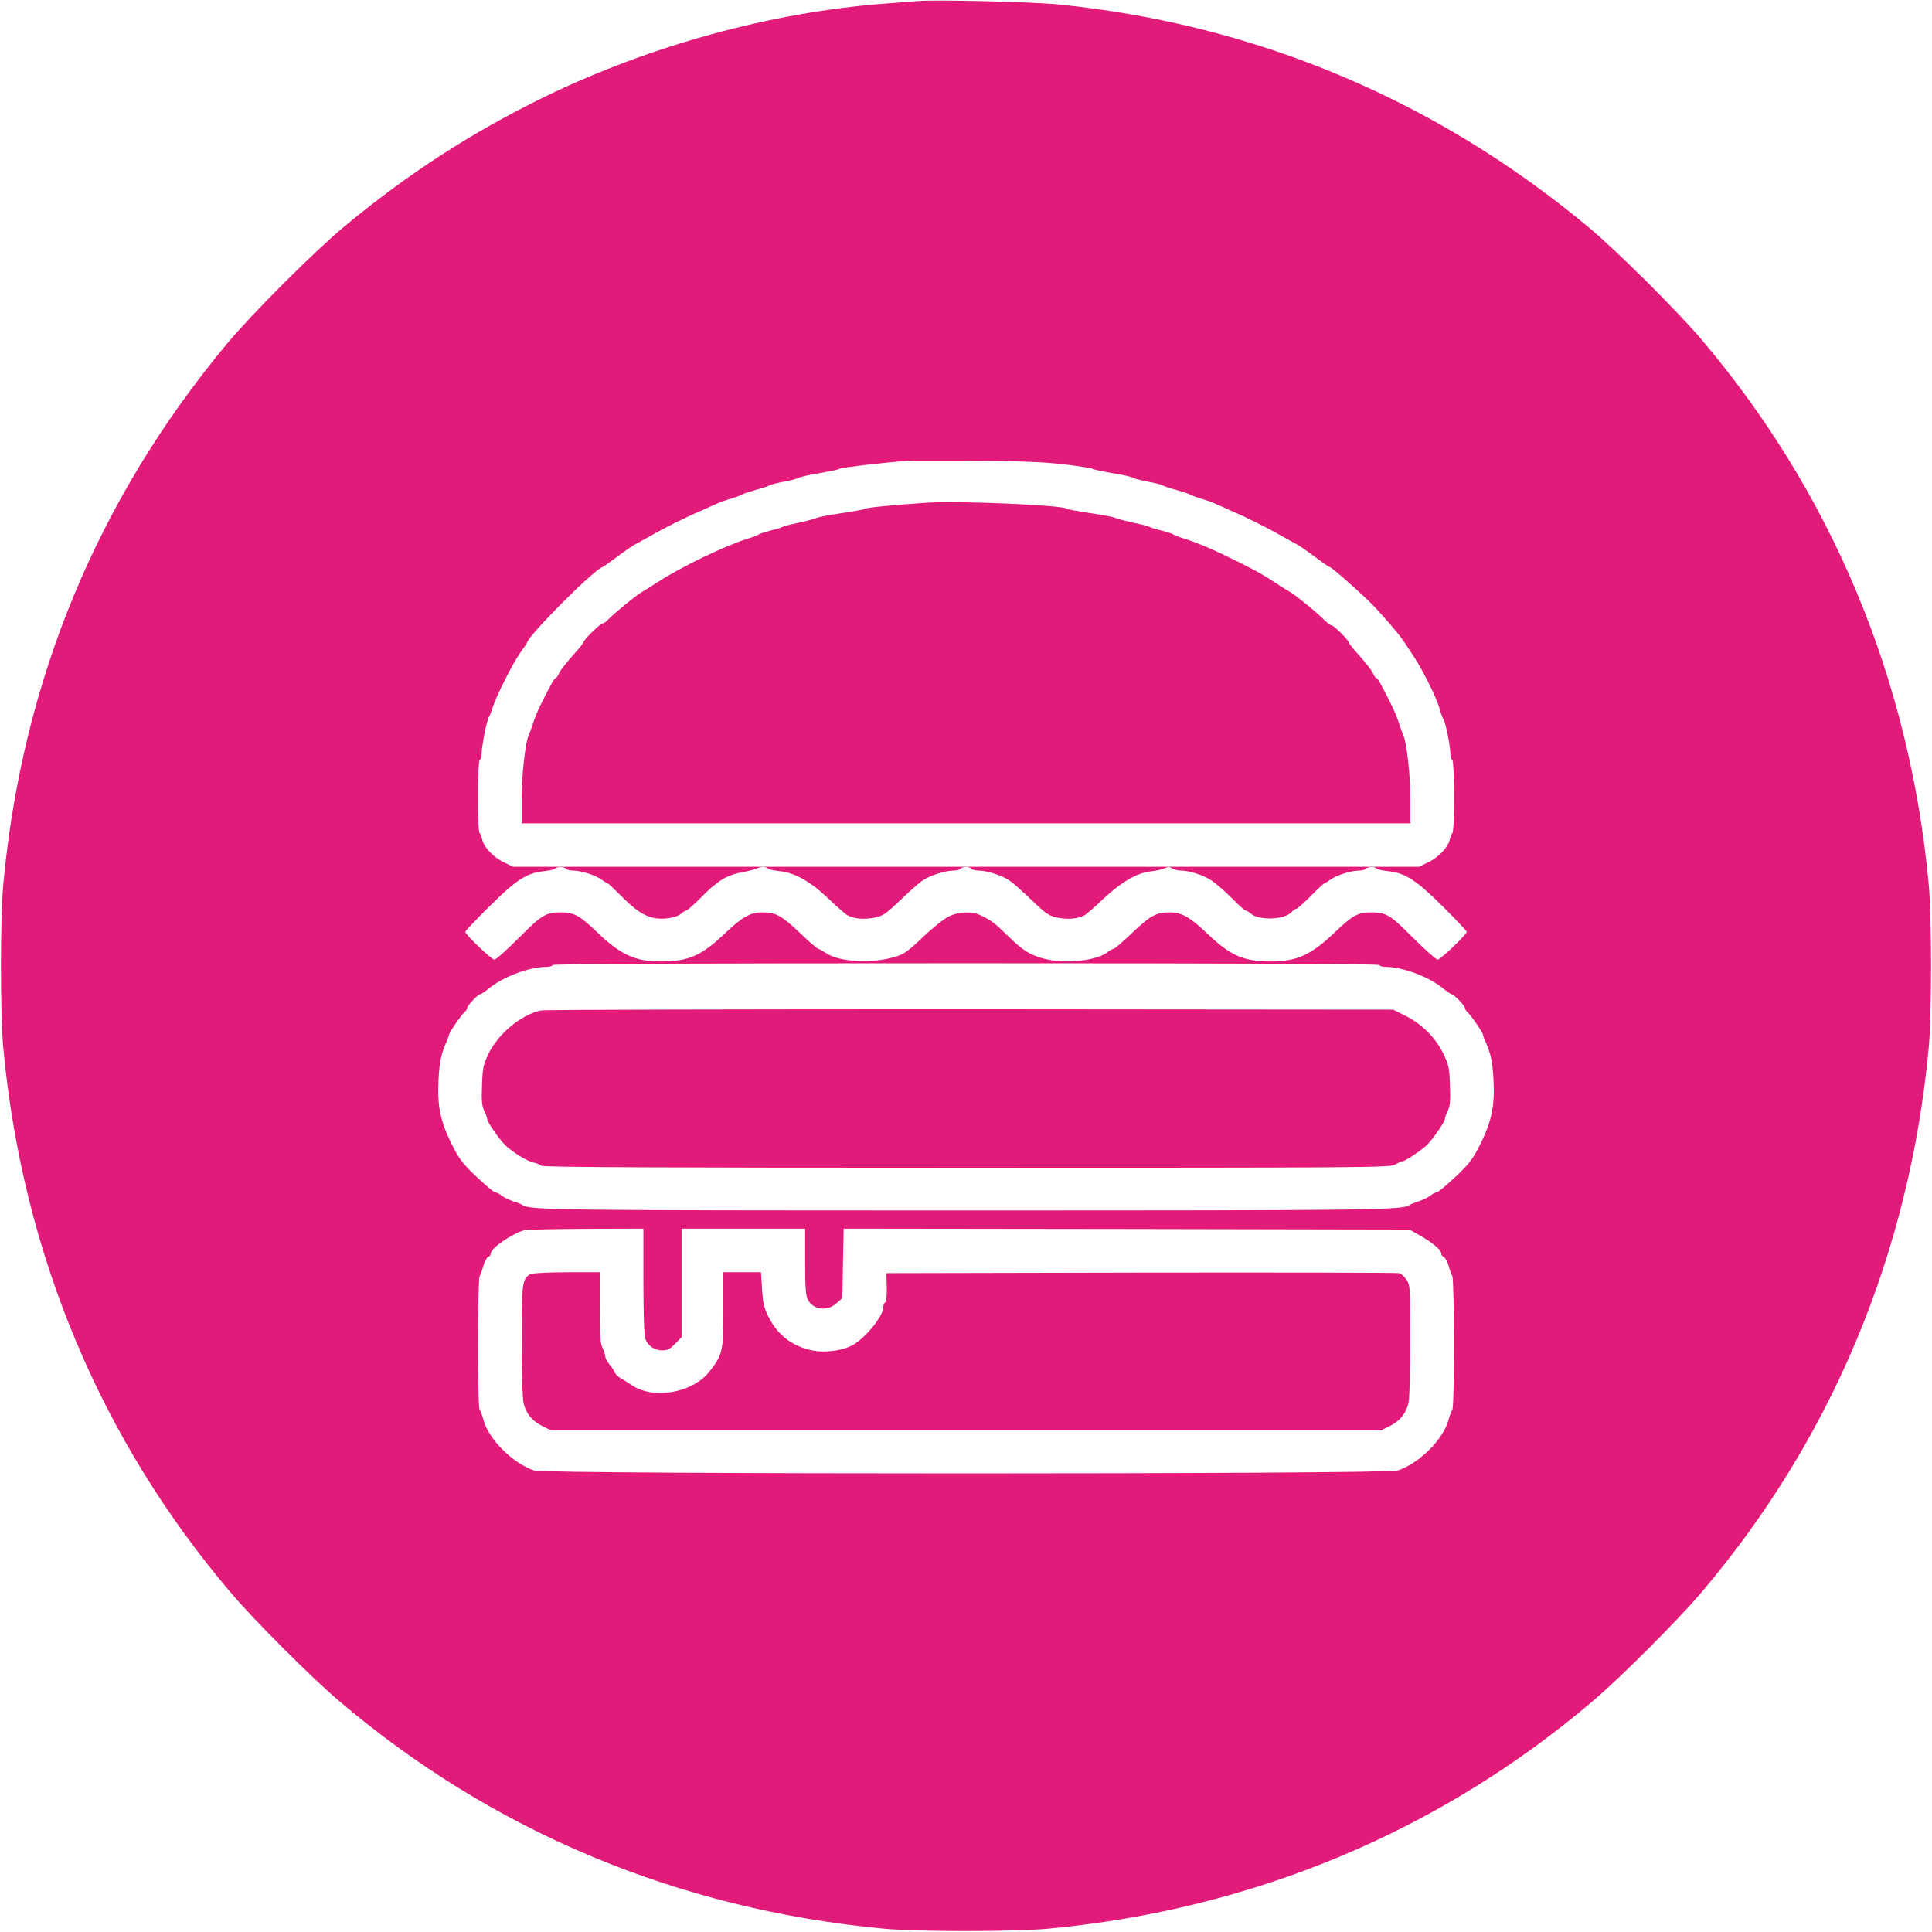 <?xml version="1.0" standalone="no"?>
<!DOCTYPE svg PUBLIC "-//W3C//DTD SVG 20010904//EN"
 "http://www.w3.org/TR/2001/REC-SVG-20010904/DTD/svg10.dtd">
<svg version="1.0" xmlns="http://www.w3.org/2000/svg"
 width="1063pt" height="1063pt" viewBox="0 0 1063 1063"
 preserveAspectRatio="xMidYMid meet">

<g transform="translate(0,1063) scale(0.1,-0.1)"
fill="#e21a79" stroke="none">
<path d="M5045 10624 c-22 -2 -103 -8 -180 -14 -621 -48 -1282 -229 -1861
-509 -403 -196 -761 -427 -1114 -721 -161 -134 -506 -479 -640 -640 -715 -859
-1127 -1854 -1232 -2975 -17 -183 -17 -717 0 -900 106 -1132 536 -2159 1258
-3005 126 -148 436 -458 584 -584 846 -722 1872 -1152 3005 -1258 181 -17 716
-17 900 0 1129 105 2159 536 3005 1258 148 126 458 436 584 584 722 846 1152
1873 1258 3005 17 183 17 717 0 900 -106 1132 -535 2157 -1257 3005 -134 156
-462 483 -615 610 -840 700 -1827 1115 -2910 1225 -144 15 -692 28 -785 19z
m810 -2549 c83 -10 152 -21 155 -24 3 -4 52 -14 109 -24 57 -9 109 -21 115
-26 6 -4 43 -14 81 -21 39 -7 75 -16 80 -20 6 -4 39 -16 75 -25 36 -10 70 -21
75 -25 6 -4 35 -15 65 -24 30 -9 69 -23 85 -31 17 -7 53 -24 80 -36 83 -35
206 -97 270 -134 33 -19 71 -40 85 -47 14 -7 60 -38 102 -70 43 -32 80 -58 84
-58 9 0 119 -96 208 -180 60 -57 173 -187 201 -231 6 -9 28 -42 50 -75 52 -79
130 -234 145 -292 7 -26 17 -52 21 -58 12 -15 39 -148 39 -190 0 -19 5 -34 10
-34 13 0 14 -396 1 -404 -4 -3 -11 -19 -14 -35 -9 -42 -62 -99 -120 -126 l-49
-24 -2493 0 -2493 0 -49 24 c-58 27 -111 84 -120 126 -3 16 -10 32 -14 35 -13
8 -12 404 1 404 6 0 10 15 10 34 0 40 29 187 40 201 4 6 13 28 20 50 19 63
111 245 150 300 20 28 39 55 41 62 17 48 364 396 412 412 6 2 46 30 87 61 41
31 86 61 100 68 14 7 52 28 85 47 64 37 187 99 270 134 28 12 64 29 80 36 17
8 55 22 85 31 30 9 60 20 65 24 6 4 39 15 75 25 36 9 70 21 75 25 6 4 42 13
80 20 39 7 75 17 81 21 6 5 58 17 115 26 57 10 106 20 109 24 5 6 242 34 365
43 28 2 201 2 385 1 243 -2 376 -7 485 -20z m-2740 -2225 c3 -5 21 -10 38 -10
44 0 122 -25 157 -50 15 -11 30 -20 33 -20 3 0 35 -30 71 -66 82 -82 125 -111
181 -124 51 -12 128 0 154 24 10 9 22 16 27 16 5 0 41 32 79 70 91 93 145 126
225 140 36 7 73 16 82 21 22 11 55 12 62 0 3 -4 32 -11 65 -14 85 -9 169 -56
271 -153 47 -45 94 -86 105 -91 37 -19 92 -23 146 -12 48 10 64 21 139 93 47
45 101 94 121 108 40 29 126 58 175 58 18 0 36 5 39 10 3 6 17 10 30 10 13 0
27 -4 30 -10 3 -5 21 -10 39 -10 49 0 135 -29 175 -58 20 -14 74 -63 121 -108
75 -72 91 -83 139 -93 54 -11 109 -7 146 12 11 5 58 46 105 91 99 93 188 145
264 152 28 3 61 11 74 17 17 8 28 8 42 -1 11 -7 32 -12 47 -12 50 0 130 -27
174 -58 24 -17 73 -60 109 -96 35 -36 69 -66 74 -66 5 0 17 -7 27 -16 44 -40
186 -35 225 7 9 10 21 19 27 19 5 0 41 32 79 70 38 39 72 70 75 70 3 0 18 9
33 20 35 25 113 50 157 50 17 0 35 5 38 10 8 12 52 13 59 1 3 -4 31 -11 62
-14 96 -10 155 -48 302 -194 72 -72 132 -135 132 -140 0 -14 -144 -153 -160
-153 -8 0 -69 54 -135 120 -125 126 -148 140 -230 140 -74 0 -103 -16 -199
-108 -133 -127 -210 -162 -356 -162 -149 1 -220 32 -346 152 -98 93 -142 118
-208 118 -74 0 -104 -16 -203 -109 -52 -50 -99 -91 -105 -91 -5 0 -22 -9 -37
-21 -63 -46 -234 -63 -346 -34 -79 21 -117 45 -201 127 -71 70 -90 84 -151
113 -46 22 -119 19 -172 -7 -25 -12 -90 -63 -143 -114 -83 -79 -105 -95 -155
-109 -127 -38 -306 -28 -378 21 -20 13 -40 24 -44 24 -5 0 -52 41 -104 91 -99
93 -129 109 -203 109 -66 0 -110 -25 -208 -118 -126 -120 -197 -151 -346 -152
-146 0 -223 35 -356 162 -96 92 -125 108 -199 108 -82 0 -105 -14 -230 -140
-66 -66 -126 -120 -135 -120 -15 0 -160 138 -160 153 0 5 60 68 133 140 146
146 205 184 301 194 31 3 59 10 62 14 7 12 51 11 59 -1z m4475 -530 c0 -5 16
-10 35 -10 91 0 234 -53 312 -116 23 -19 45 -34 49 -34 13 0 74 -63 74 -76 0
-6 7 -17 16 -25 17 -14 84 -112 84 -124 0 -4 6 -21 14 -38 28 -64 37 -103 43
-202 8 -145 -8 -228 -68 -352 -45 -90 -60 -111 -140 -187 -50 -47 -96 -86
-103 -86 -7 0 -24 -8 -37 -19 -13 -10 -42 -24 -64 -31 -22 -7 -44 -16 -50 -20
-36 -28 -184 -30 -2440 -30 -2256 0 -2404 2 -2440 30 -5 4 -28 13 -50 20 -22
7 -51 21 -64 31 -13 11 -30 19 -37 19 -7 0 -53 39 -103 86 -80 76 -95 97 -140
187 -60 124 -76 207 -68 352 6 99 15 138 43 202 8 17 14 34 14 38 0 12 67 110
84 124 9 8 16 18 16 24 0 13 60 77 73 77 5 0 27 15 50 34 78 63 221 116 312
116 19 0 35 5 35 10 0 7 765 10 2275 10 1510 0 2275 -3 2275 -10z m-4050
-1739 c0 -172 4 -301 10 -316 15 -40 50 -64 92 -65 30 0 44 7 73 37 l35 36 0
299 0 298 340 0 340 0 0 -180 c0 -144 3 -187 15 -211 29 -56 106 -66 157 -20
l33 29 3 191 4 191 1556 -2 1557 -3 60 -34 c68 -39 115 -79 115 -98 0 -8 6
-16 14 -19 7 -3 19 -24 26 -47 6 -23 16 -50 21 -59 11 -22 12 -721 0 -734 -4
-5 -14 -31 -21 -57 -29 -107 -163 -240 -280 -278 -68 -21 -4682 -21 -4750 0
-117 38 -251 171 -280 278 -7 26 -17 52 -21 58 -12 12 -11 711 0 733 5 9 15
36 21 59 7 23 19 44 26 47 8 3 14 11 14 19 0 29 120 112 185 128 16 4 171 7
343 8 l312 1 0 -289z"/>
<path d="M5100 7864 c-170 -11 -336 -27 -340 -33 -3 -4 -60 -14 -128 -24 -68
-10 -131 -22 -140 -27 -9 -5 -53 -16 -97 -26 -44 -9 -84 -19 -90 -23 -5 -4
-35 -13 -65 -20 -30 -8 -59 -17 -65 -21 -5 -5 -35 -16 -65 -25 -126 -40 -367
-156 -495 -240 -33 -22 -70 -45 -83 -52 -28 -15 -160 -123 -186 -152 -11 -11
-24 -21 -30 -21 -13 0 -106 -91 -106 -104 0 -4 -27 -38 -60 -74 -33 -37 -66
-79 -73 -94 -6 -16 -15 -28 -19 -28 -3 0 -13 -12 -21 -27 -59 -109 -88 -172
-102 -216 -9 -29 -21 -61 -26 -72 -19 -40 -39 -223 -39 -352 l0 -133 2445 0
2445 0 0 133 c0 129 -20 312 -39 352 -5 11 -17 43 -26 72 -14 44 -43 107 -102
216 -8 15 -18 27 -21 27 -4 0 -13 12 -19 28 -7 15 -40 57 -73 94 -33 36 -60
70 -60 74 0 13 -83 94 -95 94 -6 0 -22 12 -36 26 -31 34 -162 141 -191 157
-13 7 -50 30 -83 52 -66 43 -85 54 -195 110 -125 63 -224 106 -300 130 -30 9
-59 20 -65 25 -5 4 -35 13 -65 21 -30 7 -59 16 -65 20 -5 4 -46 14 -90 23 -44
10 -88 21 -97 26 -9 5 -72 17 -140 27 -68 10 -125 20 -128 24 -15 19 -598 45
-770 33z"/>
<path d="M2973 5070 c-110 -26 -231 -128 -285 -237 -29 -61 -33 -79 -36 -175
-3 -84 -1 -113 12 -139 9 -18 16 -38 16 -44 0 -17 66 -113 99 -145 40 -39 120
-88 155 -96 17 -3 37 -11 45 -18 10 -8 620 -11 2340 -11 2194 0 2328 1 2356
17 17 10 35 18 40 18 15 0 105 60 136 90 33 32 99 128 99 145 0 6 7 26 16 44
13 26 15 55 12 139 -3 96 -7 114 -37 175 -41 86 -118 163 -208 208 l-68 34
-2330 2 c-1282 0 -2345 -2 -2362 -7z"/>
<path d="M2917 3619 c-44 -25 -47 -52 -47 -366 0 -164 5 -317 10 -341 14 -59
46 -99 103 -128 l49 -24 2283 0 2283 0 49 24 c57 29 89 69 103 128 5 24 10
178 10 343 0 281 -1 302 -20 332 -11 18 -30 35 -42 38 -13 3 -653 4 -1422 3
l-1399 -3 2 -77 c1 -45 -2 -79 -8 -83 -6 -3 -11 -16 -11 -28 0 -44 -86 -155
-157 -201 -53 -35 -153 -51 -229 -37 -112 21 -194 83 -246 186 -24 49 -31 77
-35 153 l-6 92 -103 0 -104 0 0 -206 c0 -230 -4 -248 -77 -341 -93 -117 -306
-155 -426 -75 -22 15 -51 33 -64 40 -13 8 -27 21 -30 30 -4 10 -17 30 -30 45
-13 16 -23 36 -23 45 0 9 -7 30 -15 46 -12 22 -15 70 -15 222 l0 194 -182 0
c-106 0 -190 -5 -201 -11z"/>
</g>
</svg>
